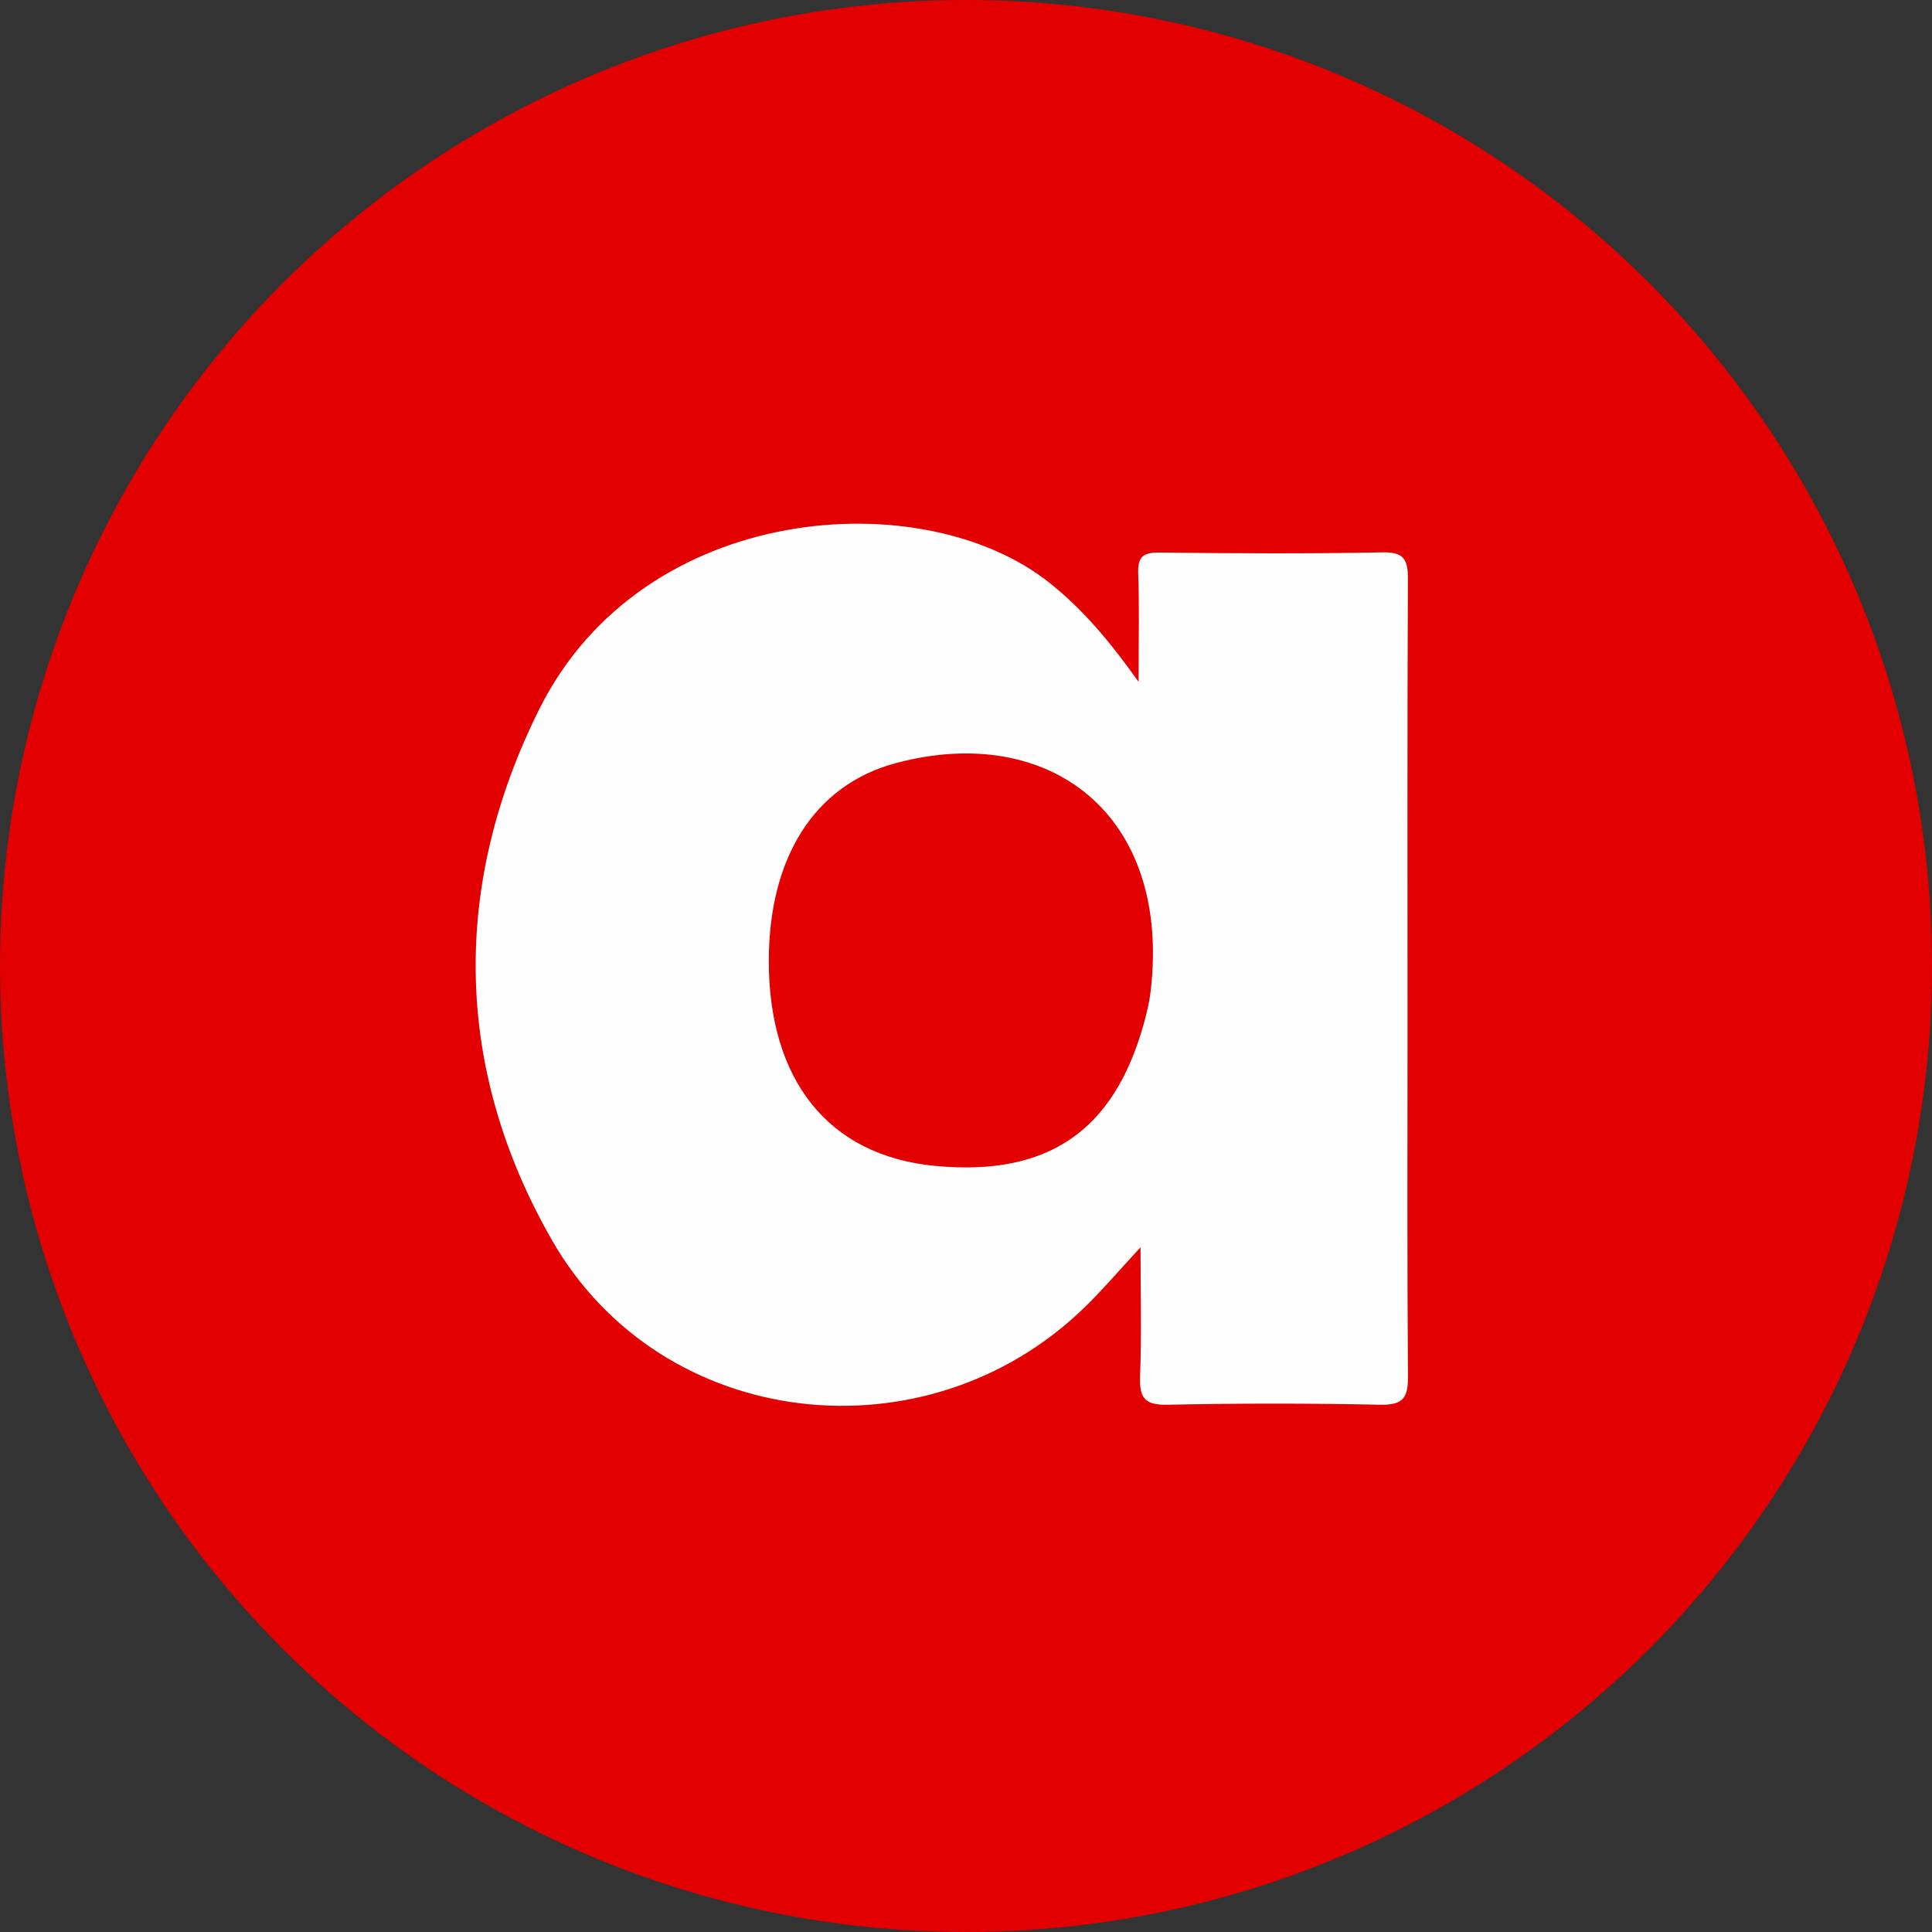<?xml version="1.0" encoding="utf-8"?>
<!-- Generator: Adobe Illustrator 27.0.0, SVG Export Plug-In . SVG Version: 6.00 Build 0)  -->
<svg version="1.1" id="Layer_1" xmlns="http://www.w3.org/2000/svg" xmlns:xlink="http://www.w3.org/1999/xlink" x="0px" y="0px"
	 width="30px" height="30px" viewBox="0 0 30 30" style="enable-background:new 0 0 30 30;" xml:space="preserve">
<rect x="0" y="0" width="30" height="30" fill="#333333" stroke="none"/>
<style type="text/css">
	.st0{fill:#E30000;}
	.st1{fill:#FEFEFE;}
</style>
<circle class="st0" cx="15" cy="15" r="15"/>
<g>
	<path class="st0" d="M25.997,7.511c0,4.974,0,9.948,0,14.922c-0.116,0.581-0.089,1.189-0.441,1.721
		c-0.807,1.218-1.907,1.846-3.385,1.843C17.41,25.986,12.649,25.981,7.888,26c-1.5,0.006-2.607-0.62-3.429-1.849
		c-0.364-0.545-0.449-1.147-0.45-1.764C4,17.448,4.006,12.508,4.003,7.568C4.002,6.176,4.643,5.161,5.788,4.417
		C6.245,4.121,6.771,4.116,7.271,4C12.44,4,17.61,4,22.779,4c1.353,0.113,2.239,0.89,2.888,2.016
		C25.936,6.483,25.896,7.011,25.997,7.511z"/>
	<path class="st1" d="M17.68,10.588c0-0.66,0.013-1.172-0.006-1.682c-0.009-0.257,0.073-0.329,0.328-0.326
		c1.153,0.013,2.307,0.02,3.46-0.003c0.335-0.007,0.401,0.105,0.4,0.411c-0.011,2.339-0.006,4.679-0.006,7.018
		c0,1.787-0.007,3.574,0.007,5.361c0.003,0.326-0.066,0.453-0.424,0.446c-1.104-0.023-2.209-0.023-3.314,0
		c-0.353,0.007-0.434-0.11-0.422-0.441c0.025-0.641,0.007-1.283,0.007-2.004c-0.331,0.357-0.589,0.662-0.874,0.938
		c-2.459,2.386-6.563,1.92-8.264-1.047c-1.53-2.669-1.563-5.514-0.196-8.251c1.612-3.23,5.97-3.522,7.928-1.952
		C16.81,9.46,17.224,9.946,17.68,10.588z"/>
	<path class="st0" d="M11.938,14.914c0.003-1.588,0.7-2.725,1.975-3.065c2.386-0.636,4.273,0.8,3.955,3.537
		c-0.02,0.176-0.063,0.352-0.111,0.523c-0.466,1.663-1.496,2.36-3.236,2.195C12.847,17.946,11.935,16.752,11.938,14.914z"/>
</g>
</svg>
